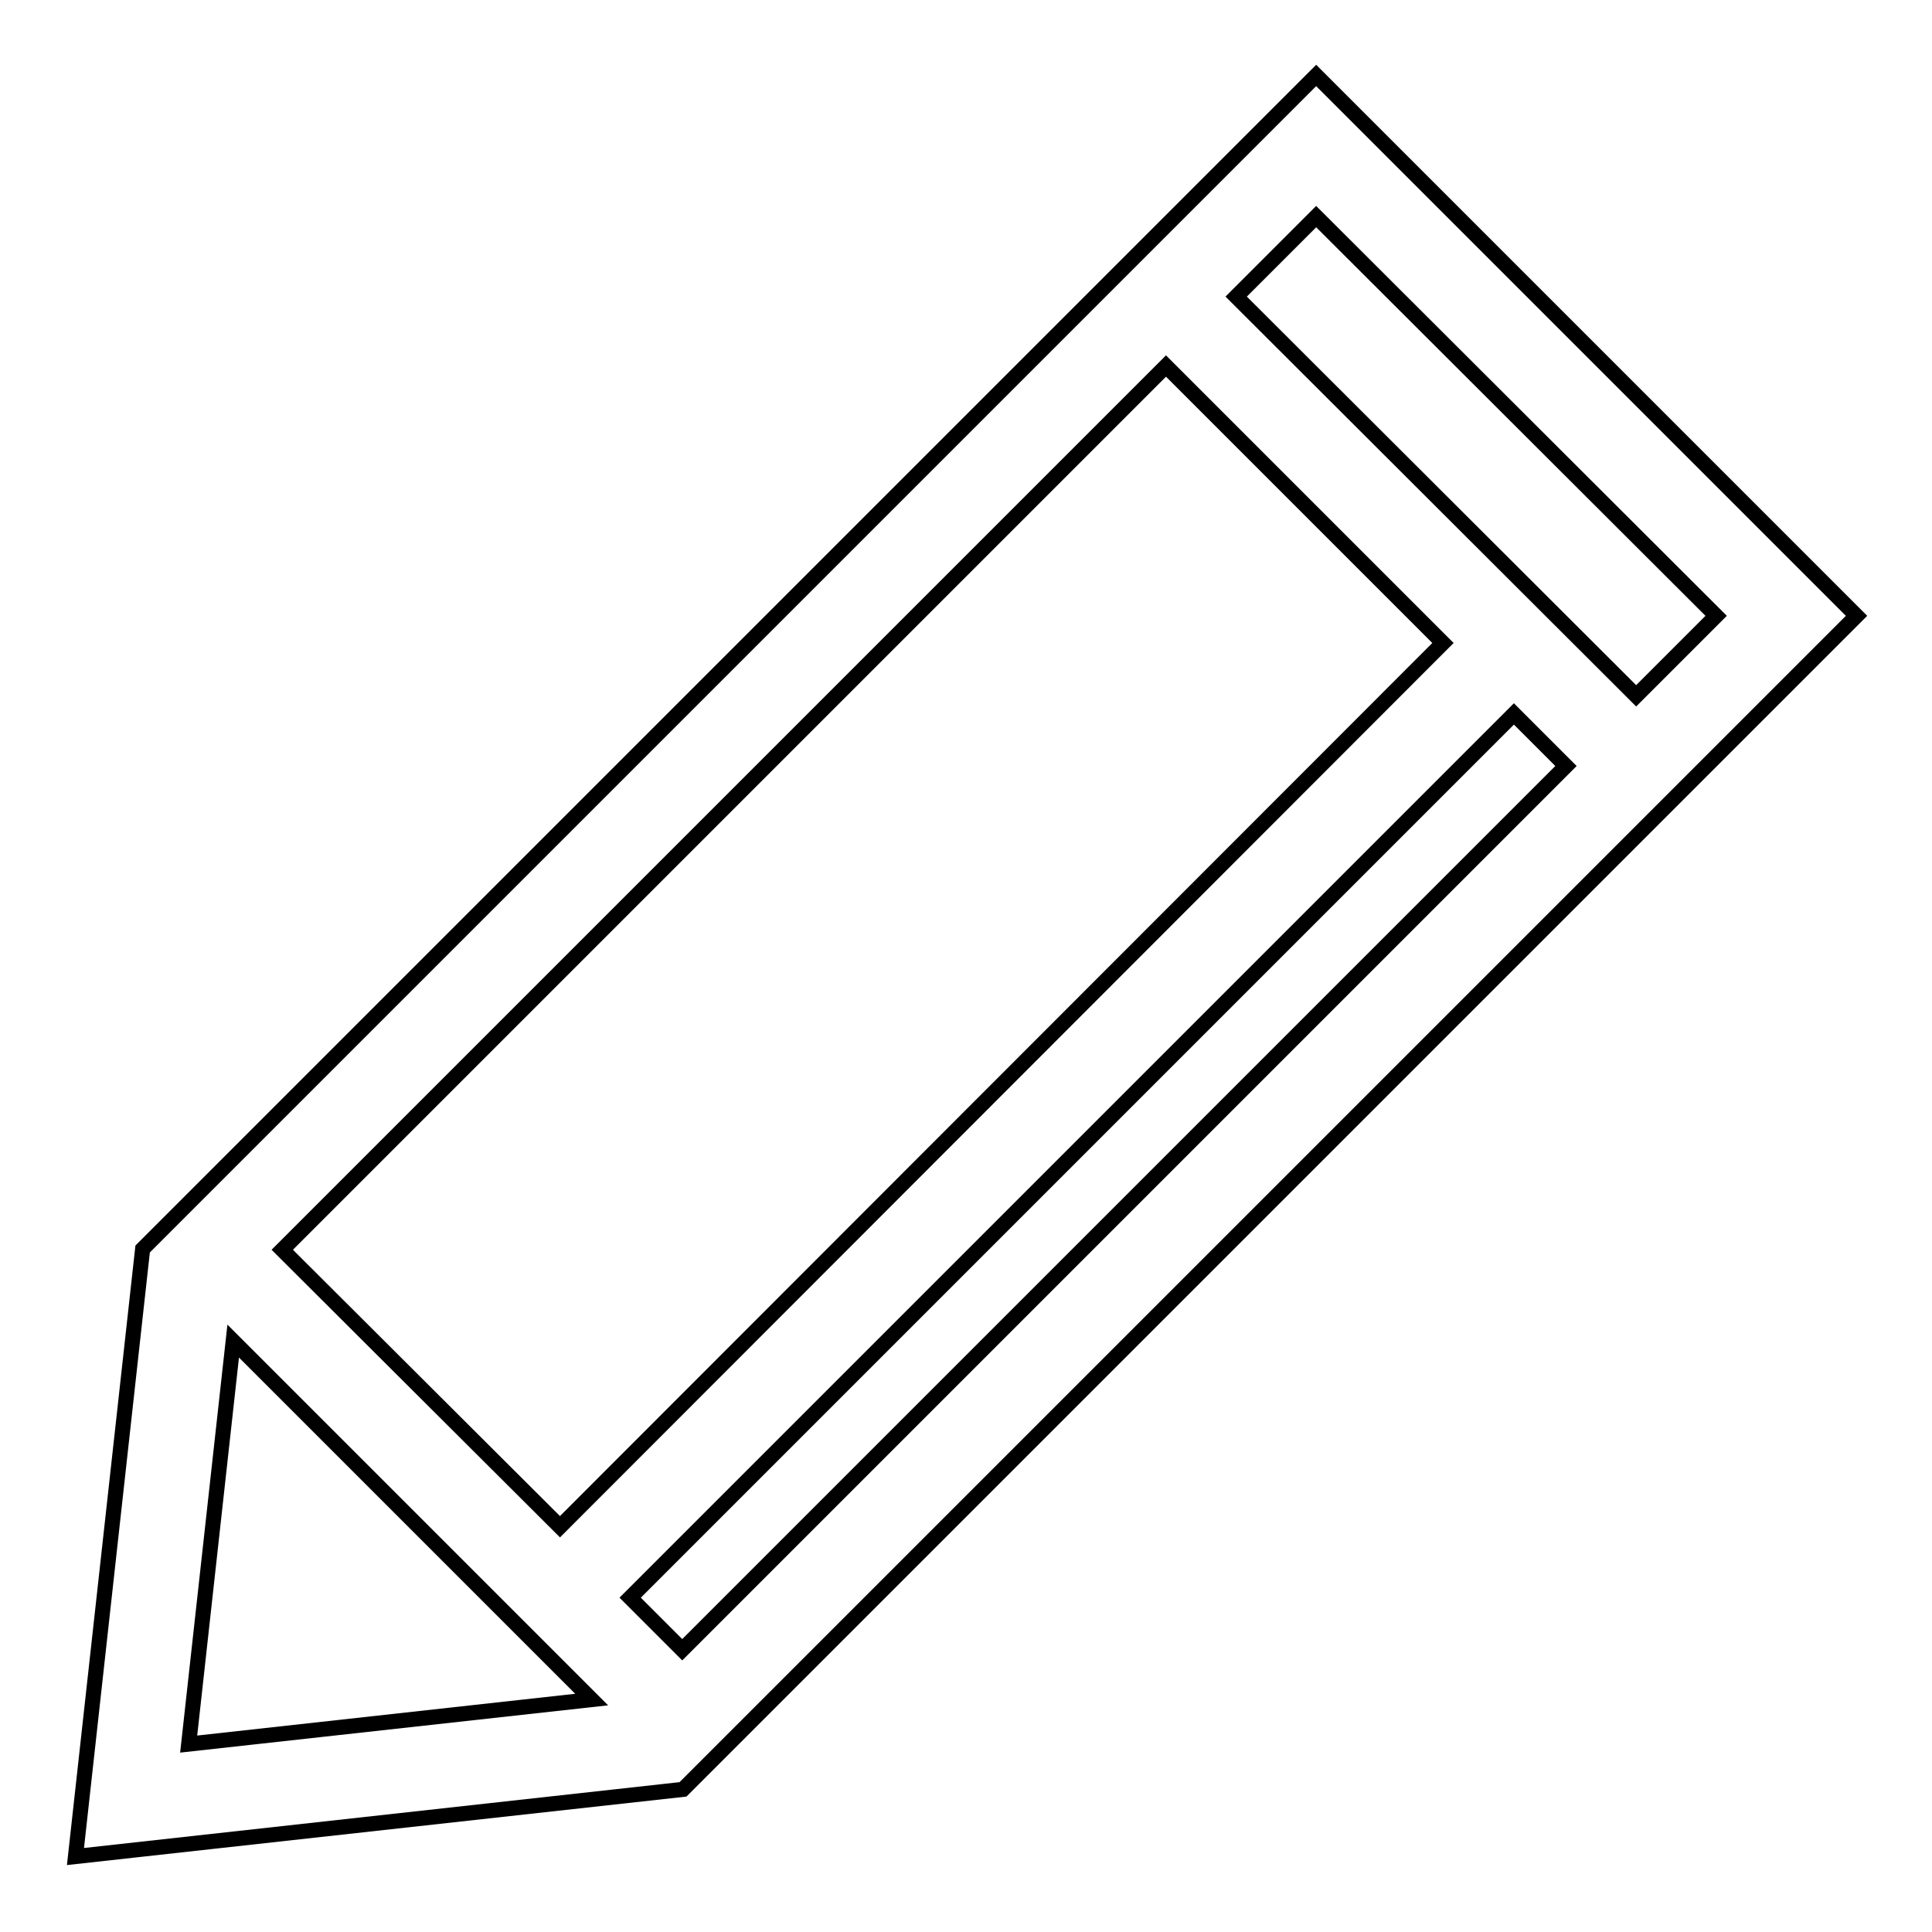 <?xml version="1.0" encoding="utf-8"?>
<!-- Svg Vector Icons : http://www.onlinewebfonts.com/icon -->
<!DOCTYPE svg PUBLIC "-//W3C//DTD SVG 1.1//EN" "http://www.w3.org/Graphics/SVG/1.1/DTD/svg11.dtd">
<svg version="1.1" xmlns="http://www.w3.org/2000/svg" xmlns:xlink="http://www.w3.org/1999/xlink" x="0px" y="0px" viewBox="0 0 256 256" enable-background="new 0 0 256 256" xml:space="preserve">
<g> <path stroke-width="2" fill-opacity="0" stroke="#000000"  d="M174.4,10L18.9,165.5L10,246l80.5-8.9L246,81.6L174.4,10z M227.4,81.6l-10.6,10.6l-53-52.9l10.6-10.6 L227.4,81.6z M83.5,211.7L200.6,94.6l6.9,6.9L90.4,218.6L83.5,211.7z M37.4,165.6L154.5,48.5l36.7,36.7L74.2,202.3L37.4,165.6z  M30.9,177.7l47.5,47.5l-53.4,5.9L30.9,177.7z"/></g>
</svg>